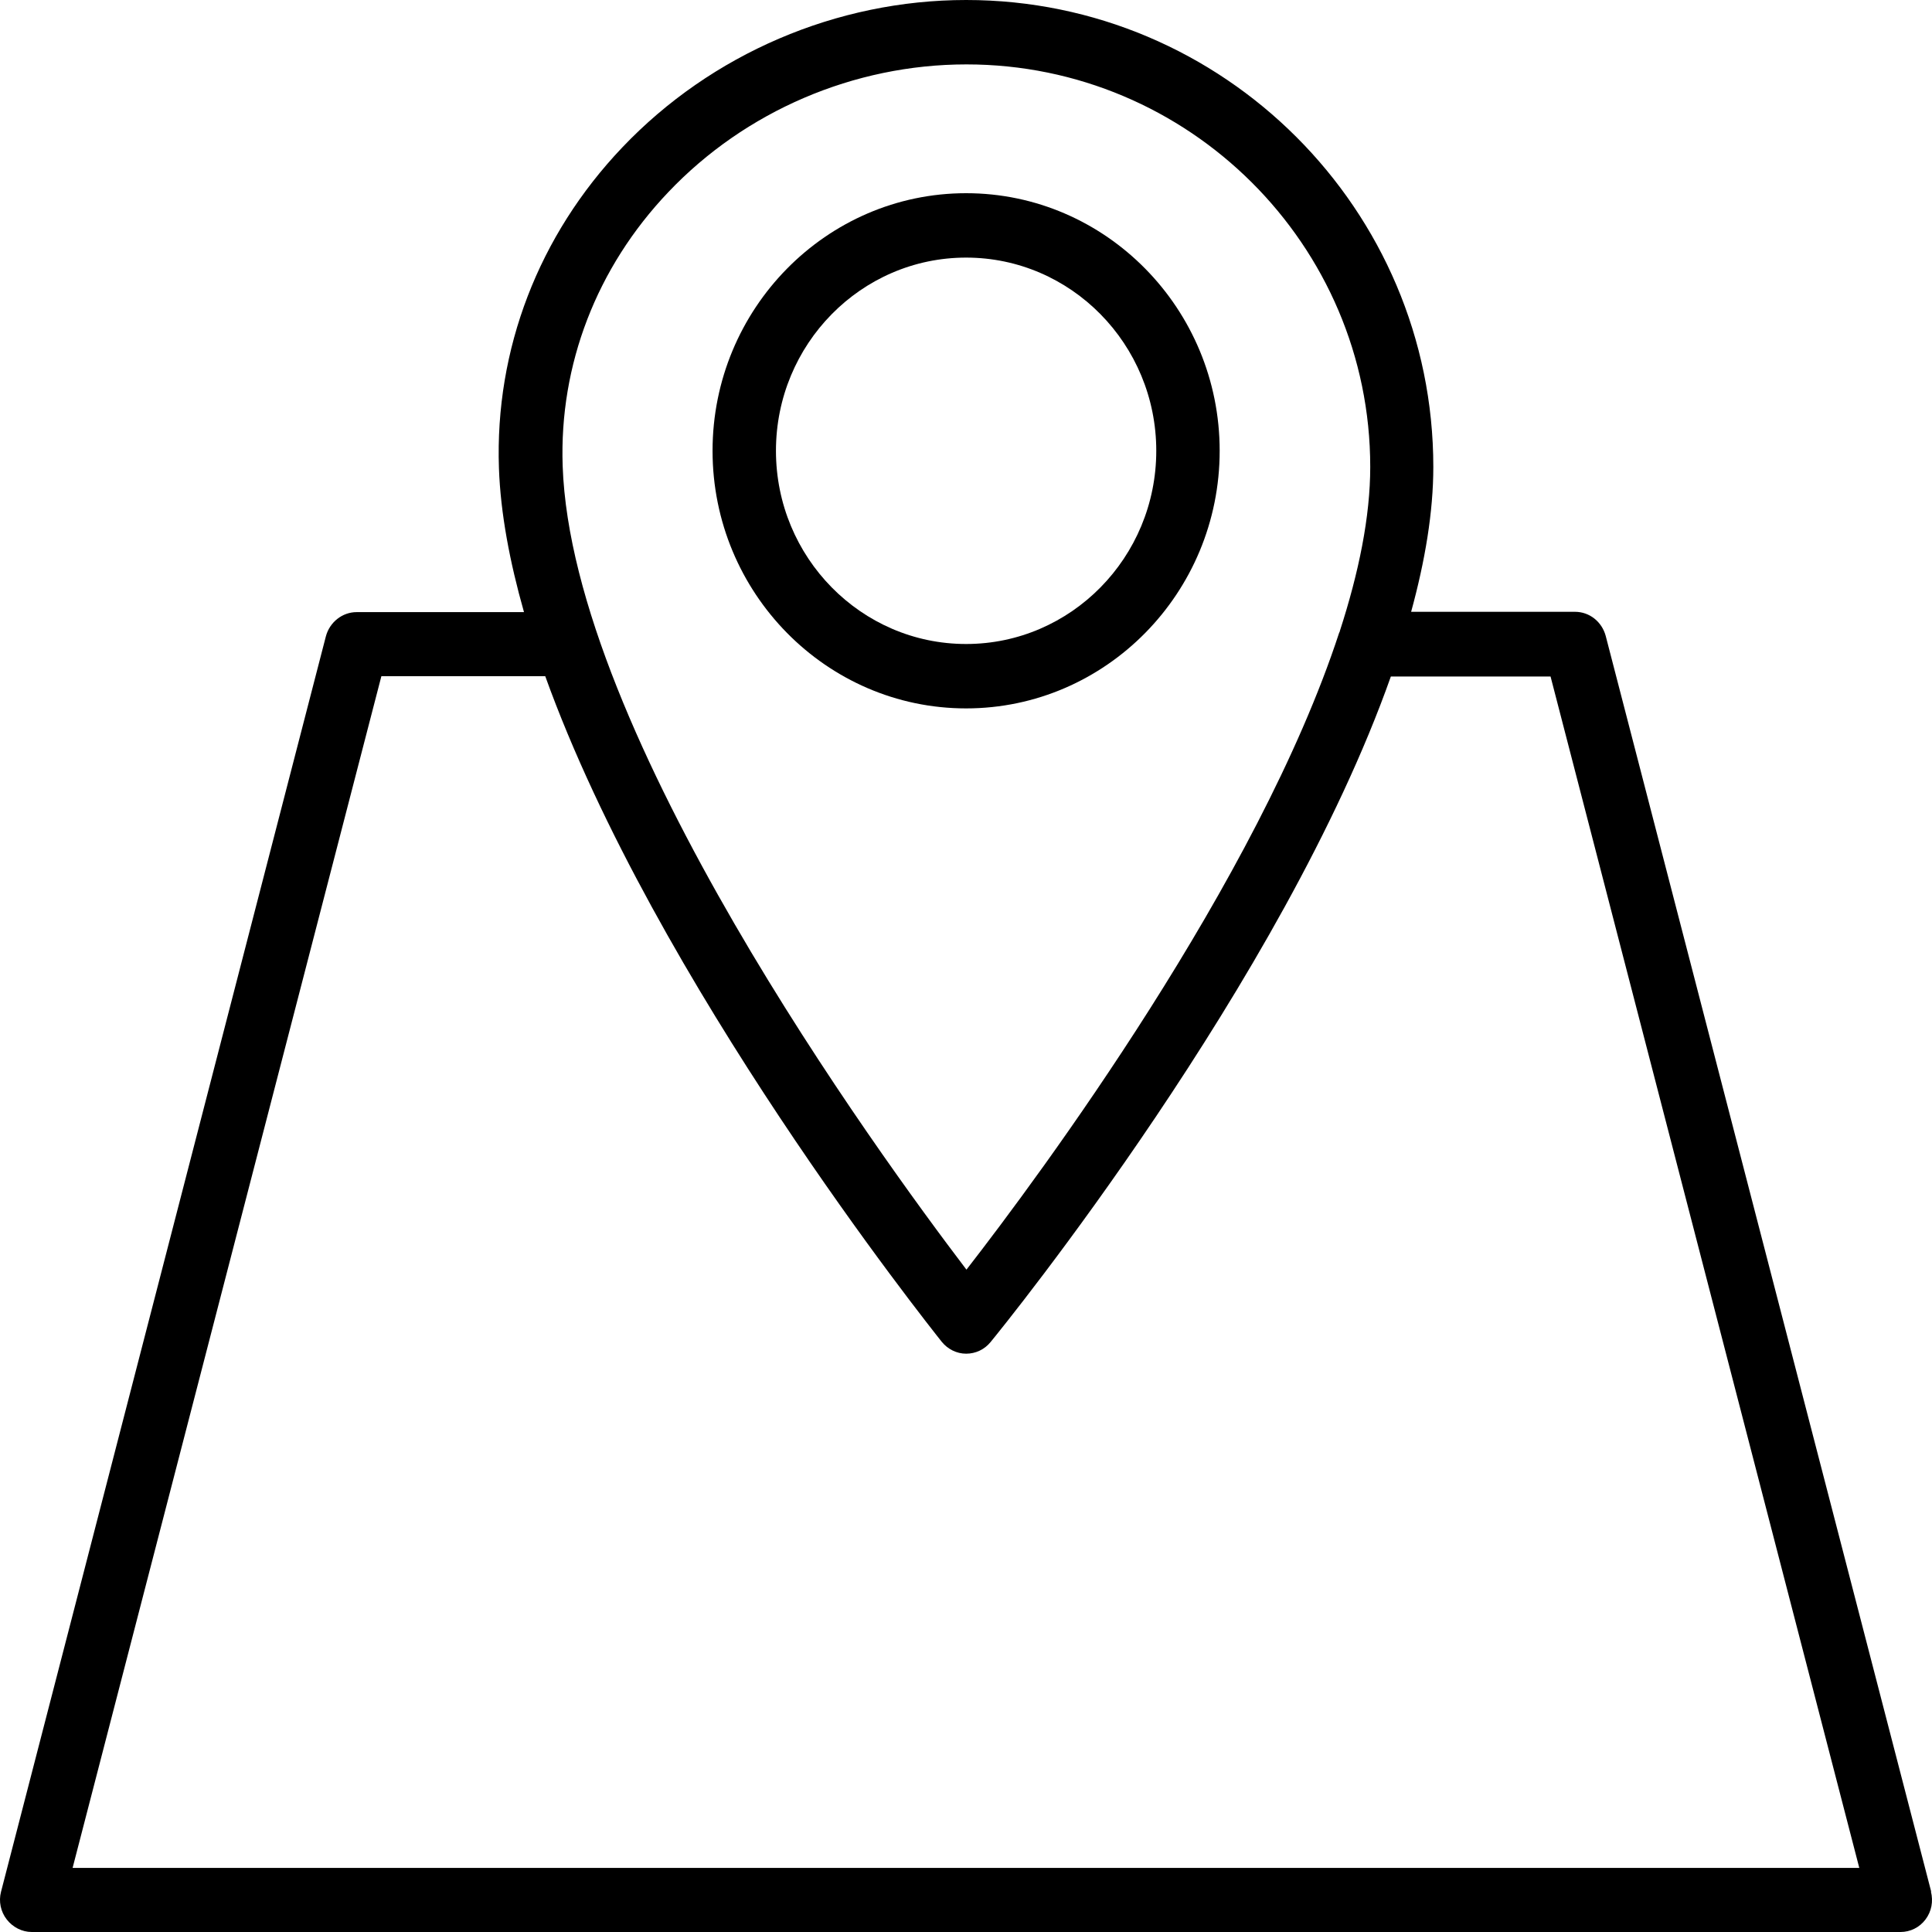 <svg width="60" height="60" viewBox="0 0 60 60" fill="none" xmlns="http://www.w3.org/2000/svg">
<path d="M59.976 58.75L49.867 19.75C49.749 19.31 49.365 19 48.912 19H43.824C44.257 17.42 44.513 15.9 44.513 14.5C44.513 6.51 38.006 0 30.004 0C25.988 0 22.09 1.67 19.324 4.58C16.726 7.31 15.367 10.85 15.495 14.54C15.545 15.94 15.83 17.45 16.273 19.01H11.076C10.633 19.01 10.239 19.32 10.121 19.76L0.032 58.75C-0.047 59.05 0.022 59.37 0.209 59.61C0.396 59.85 0.682 60 0.987 60H59.021C59.326 60 59.612 59.86 59.799 59.61C59.986 59.36 60.045 59.05 59.966 58.74L59.976 58.75ZM20.752 5.97C23.143 3.45 26.52 2 30.014 2C36.924 2 42.554 7.61 42.554 14.5C42.554 16.05 42.199 17.78 41.609 19.6C41.609 19.62 41.599 19.63 41.589 19.65C39.069 27.35 32.307 36.48 30.014 39.43C27.238 35.78 17.759 22.76 17.474 14.47C17.366 11.33 18.527 8.31 20.752 5.97ZM2.257 58L11.844 21H16.933C20.358 30.51 28.813 41.12 29.246 41.67C29.433 41.9 29.709 42.04 30.004 42.04C30.299 42.04 30.575 41.91 30.762 41.68C31.215 41.13 39.847 30.47 43.194 21.01H48.154L57.742 58.01H2.257V58Z" fill="black"/>
<path d="M37.878 14C37.878 9.59 34.344 6 30.003 6C25.663 6 22.129 9.59 22.129 14C22.129 18.41 25.663 22 30.003 22C34.344 22 37.878 18.41 37.878 14ZM30.003 20C26.745 20 24.098 17.31 24.098 14C24.098 10.69 26.745 8 30.003 8C33.261 8 35.909 10.69 35.909 14C35.909 17.31 33.261 20 30.003 20Z" fill="black"/>
</svg>
